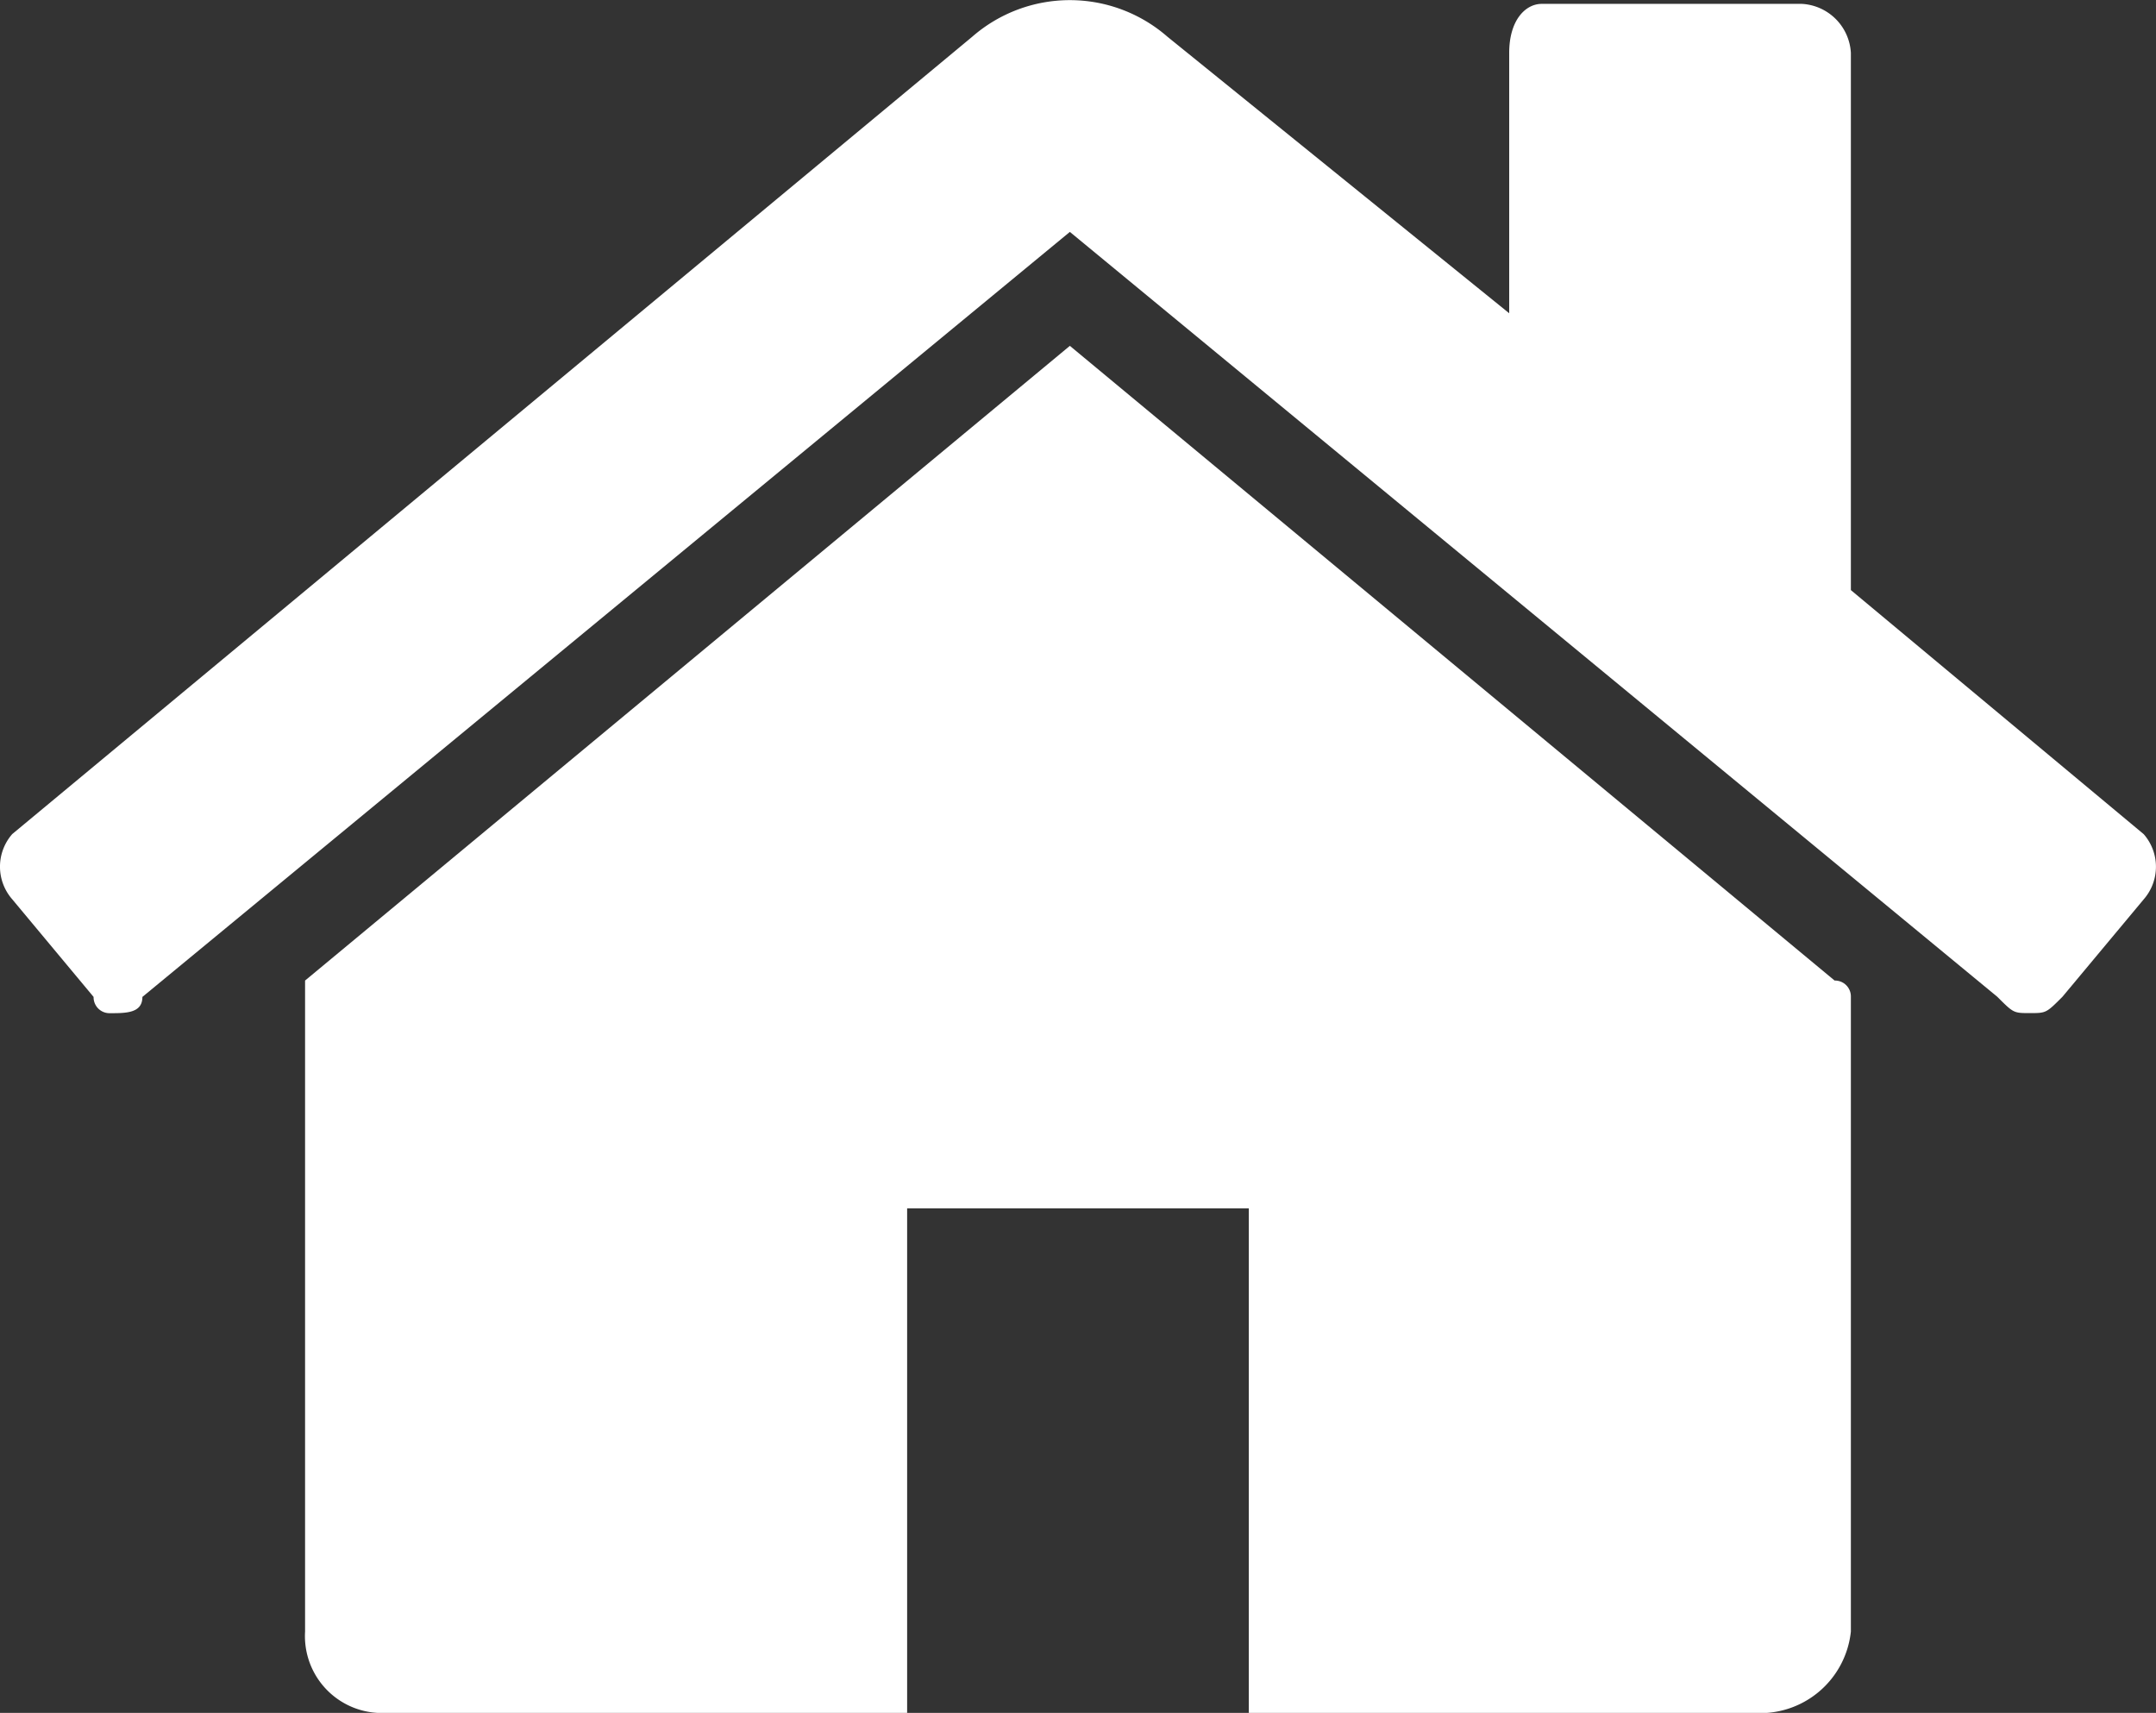 <svg xmlns="http://www.w3.org/2000/svg" width="44" height="34.951" viewBox="0 0 44 34.951">
  <rect x="0" y="0" width="44" height="34.951" fill="#333333" stroke="none"/>
  <g id="Layer_x0020_1" transform="translate(-0.25 0.25)">
    <g id="_1078707888" transform="translate(0.25 -0.25)">
      <path id="Path_12" data-name="Path 12" d="M44,18.1a1.01,1.01,0,0,0,0-1.328l-5.977-4.981V.829a1.06,1.06,0,0,0-1-1H31.714c-.332,0-.664.332-.664,1V6.142L24.076.5a3.03,3.03,0,0,0-3.985,0L.5,16.769A1.01,1.01,0,0,0,.5,18.1l1.66,1.992a.325.325,0,0,0,.332.332c.332,0,.664,0,.664-.332L22.084,4.482,41.012,20.09c.332.332.332.332.664.332h0c.332,0,.332,0,.664-.332Z" transform="translate(-0.25 0.25)" fill="#fff"/>
      <path id="Path_13" data-name="Path 13" d="M50.547,34.283a.325.325,0,0,0-.332-.332L34.608,21,19,33.951V47.234a1.569,1.569,0,0,0,1.66,1.66H31.287V38.6H38.26V48.894H48.555a1.86,1.86,0,0,0,1.992-1.66Z" transform="translate(-12.774 -13.943)" fill="#fff"/>
    </g>
  </g>
</svg>
